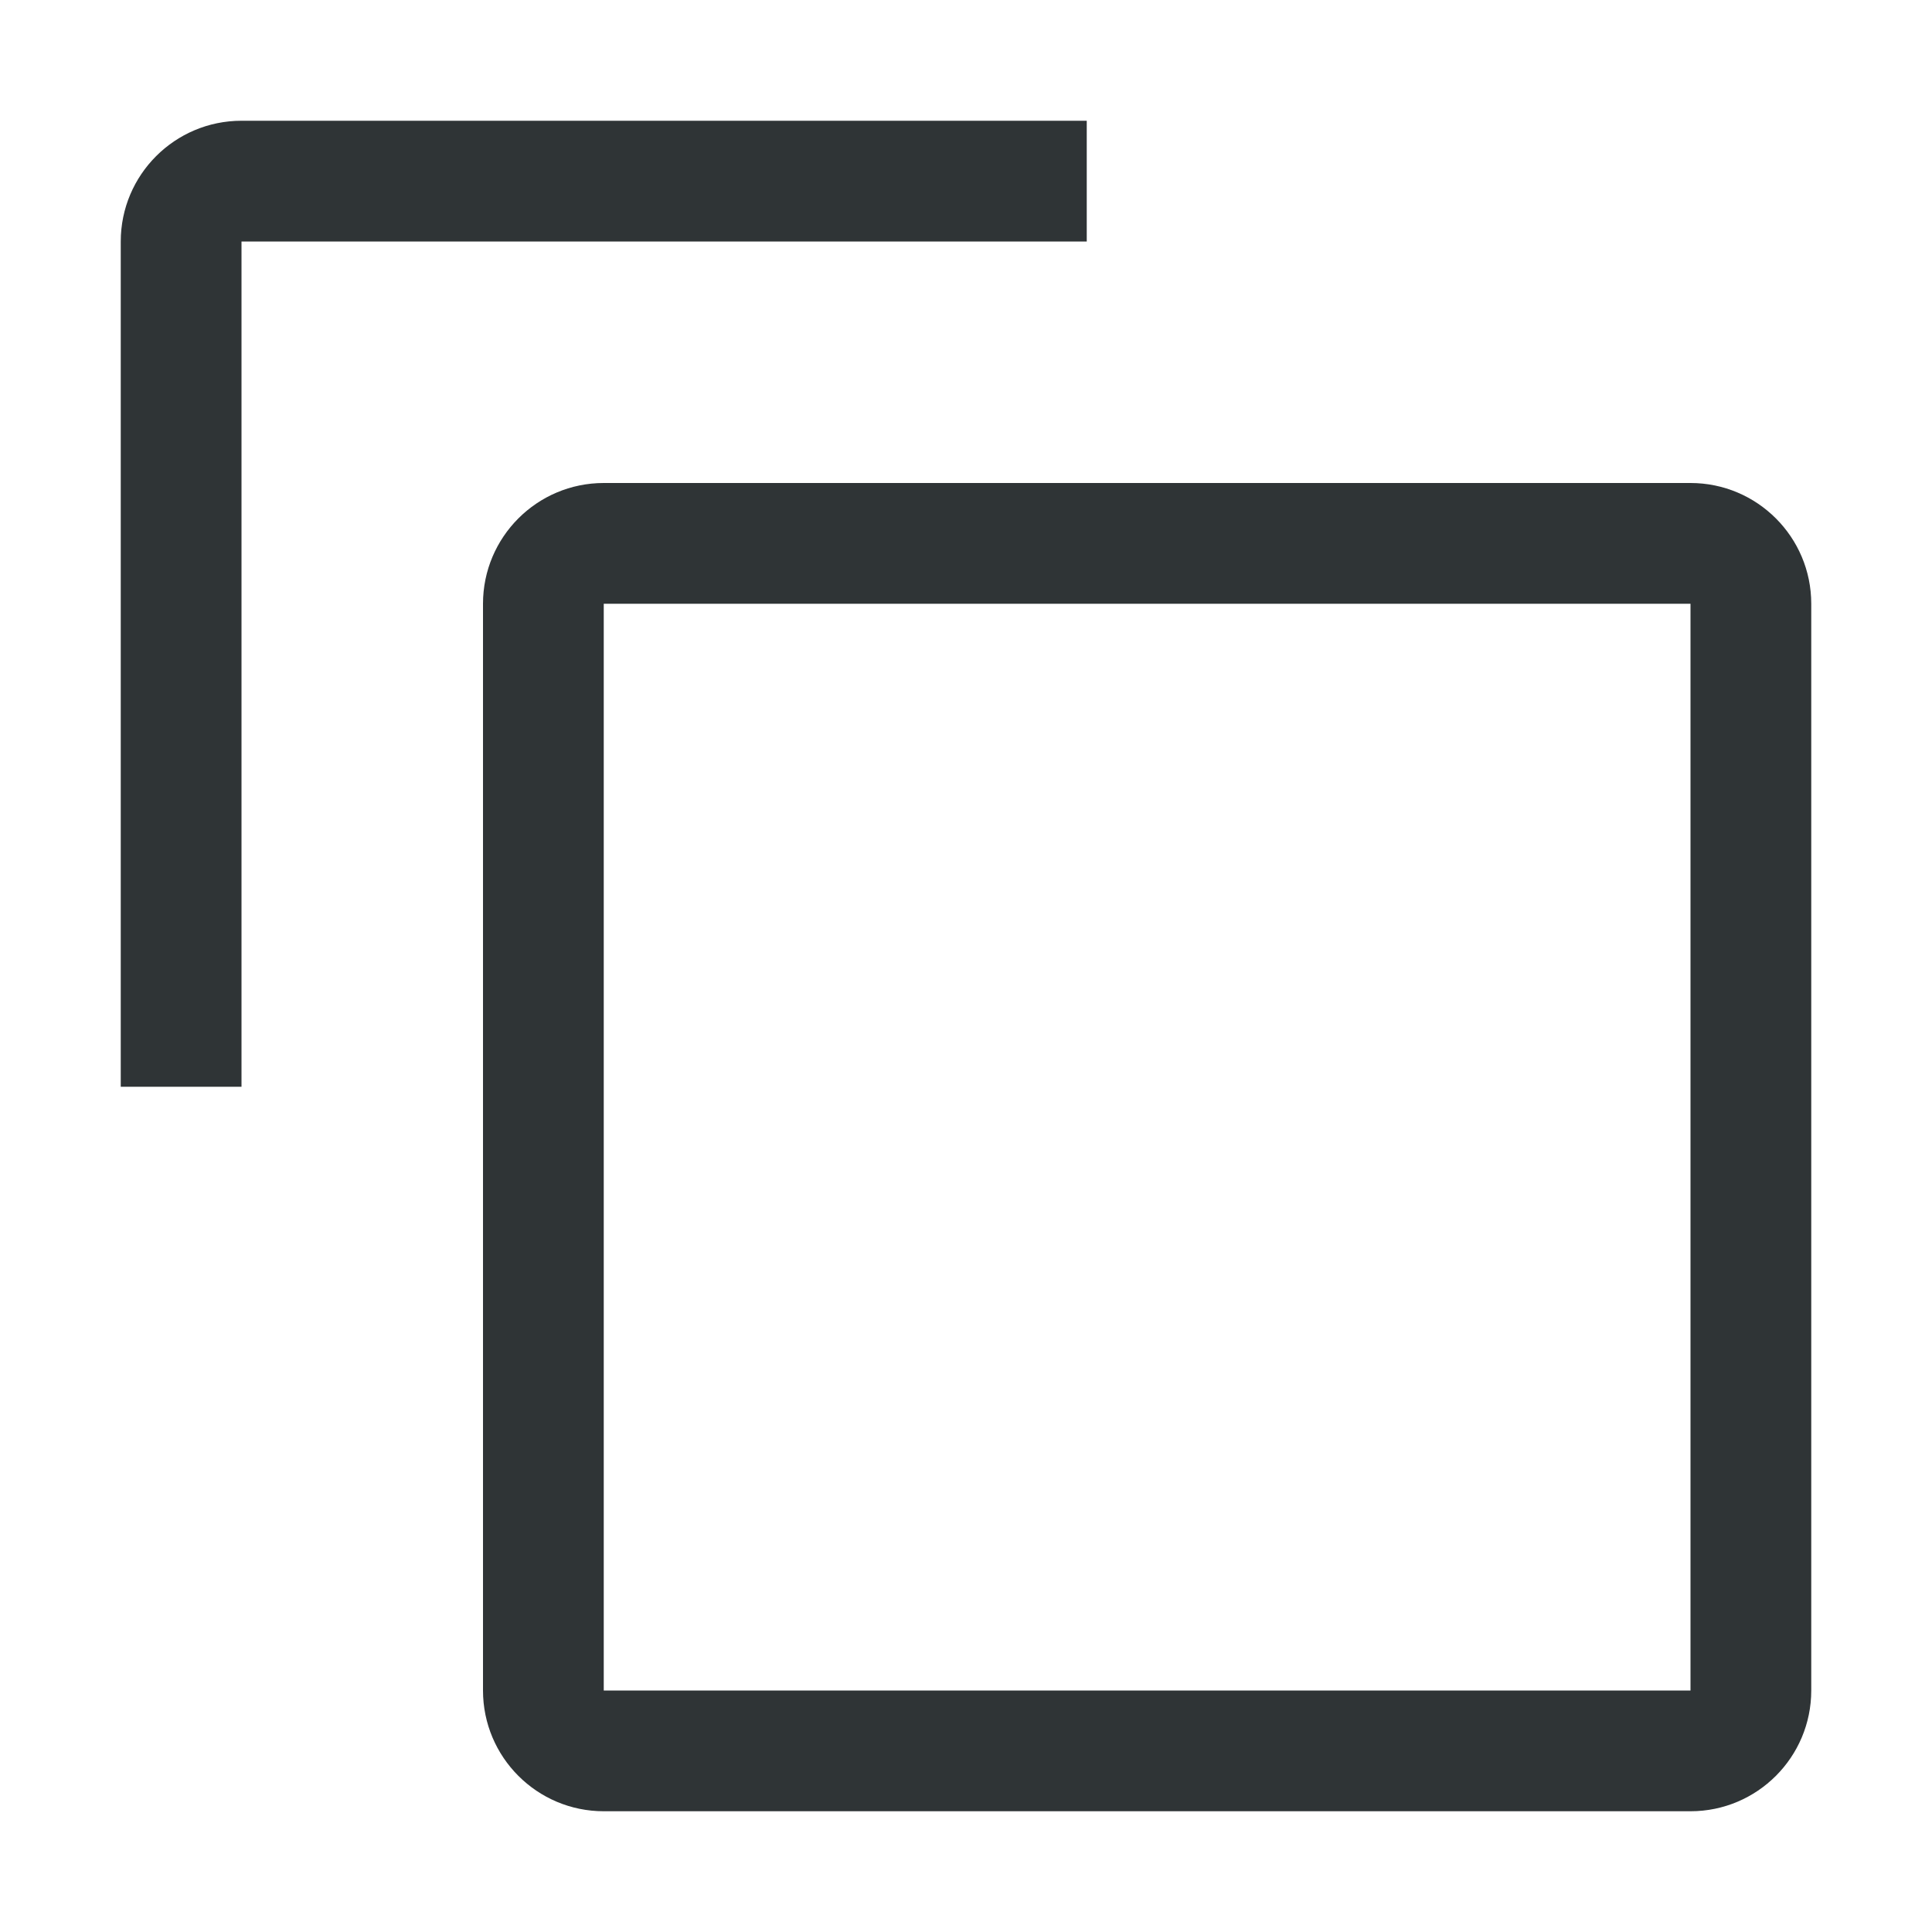 <svg width="16" height="16" viewBox="0 0 16 16" fill="none" xmlns="http://www.w3.org/2000/svg">
<path fill-rule="evenodd" clip-rule="evenodd" d="M2 9H1V2C1 1.448 1.448 1 2 1H9V2H2V9ZM14 5V14H5V5H14ZM5 4H14C14.552 4 15 4.448 15 5V14C15 14.552 14.552 15 14 15H5C4.448 15 4 14.552 4 14V5C4 4.448 4.448 4 5 4Z" fill="#2F3436"/>
</svg>
